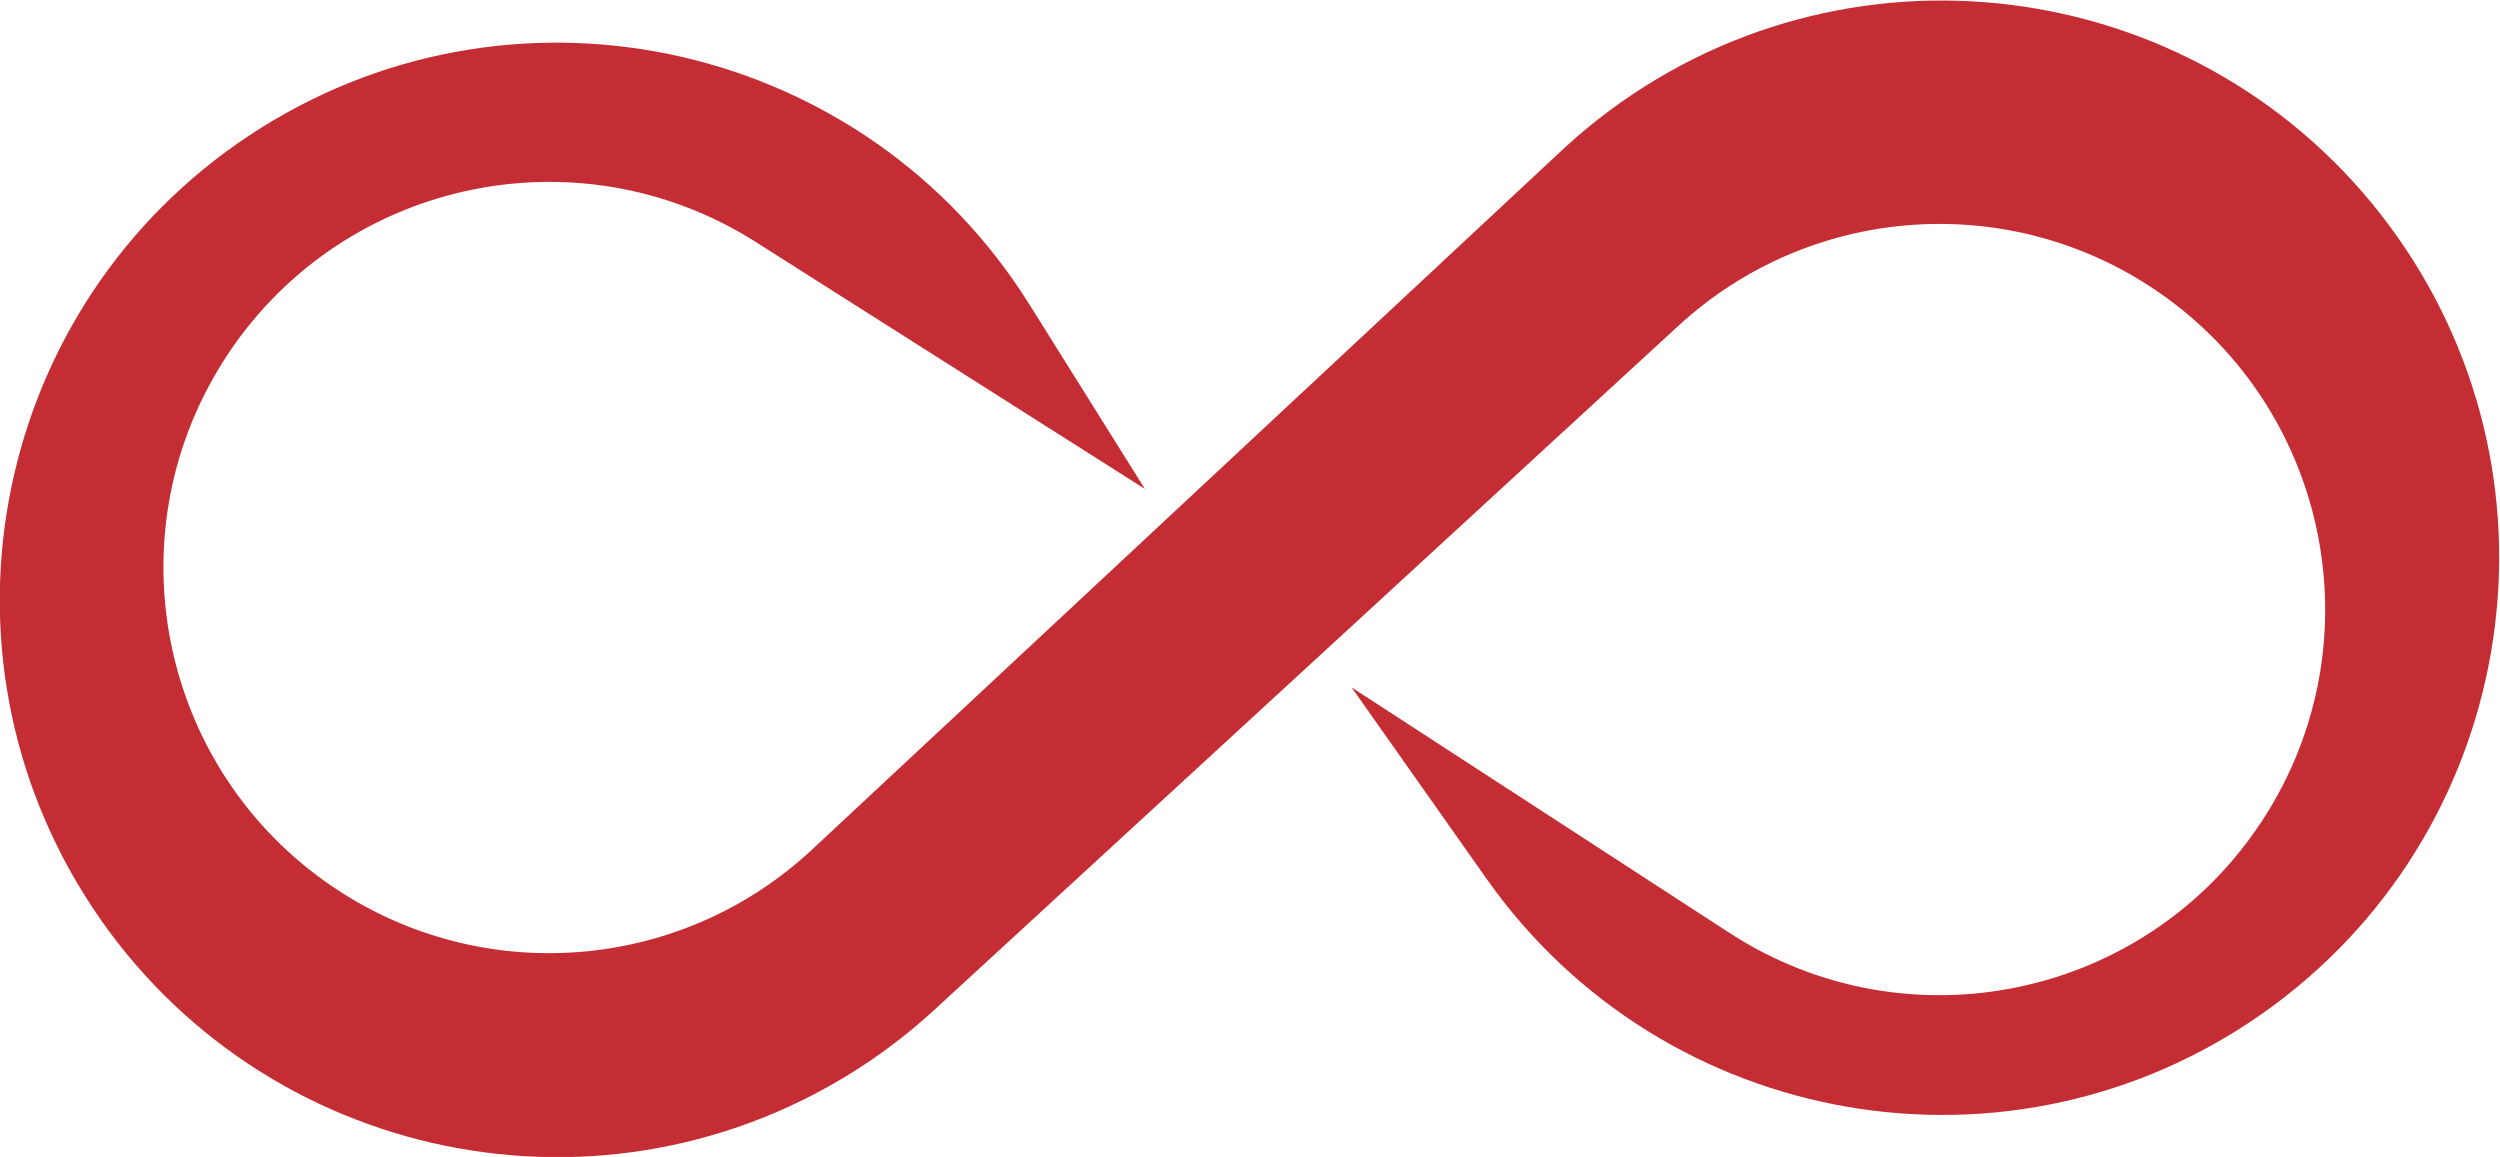 <?xml version="1.0" encoding="UTF-8" standalone="no"?>
<!-- Created with Inkscape (http://www.inkscape.org/) -->

<svg
   version="1.1"
   id="svg2"
   width="662.279"
   height="306.481"
   viewBox="0 0 662.279 306.481"
   sodipodi:docname="Unlimited.ai"
   xmlns:inkscape="http://www.inkscape.org/namespaces/inkscape"
   xmlns:sodipodi="http://sodipodi.sourceforge.net/DTD/sodipodi-0.dtd"
   xmlns="http://www.w3.org/2000/svg"
   xmlns:svg="http://www.w3.org/2000/svg">
  <defs
     id="defs6">
    <clipPath
       clipPathUnits="userSpaceOnUse"
       id="clipPath18">
      <path
         d="M 0,595.276 H 841.89 V 0 H 0 Z"
         id="path16" />
    </clipPath>
  </defs>
  <sodipodi:namedview
     id="namedview4"
     pagecolor="#ffffff"
     bordercolor="#000000"
     borderopacity="0.25"
     inkscape:showpageshadow="2"
     inkscape:pageopacity="0.0"
     inkscape:pagecheckerboard="0"
     inkscape:deskcolor="#d1d1d1"
     showgrid="false" />
  <g
     id="g10"
     inkscape:groupmode="layer"
     inkscape:label="Page 1"
     transform="matrix(1.333,0,0,-1.333,-230.941,551.034)">
    <g
       id="g12">
      <g
         id="g14"
         clip-path="url(#clipPath18)">
        <g
           id="g20"
           transform="translate(441.849,276.779)">
          <path
             d="m 0,0 26.841,-38.058 c 35.245,-49.975 104.33,-61.915 154.305,-26.67 49.975,35.245 61.916,104.33 26.67,154.305 -35.245,49.975 -104.33,61.916 -154.305,26.67 -4.112,-2.9 -8.022,-6.077 -11.702,-9.508 l -149.02,-138.974 c -25.511,-23.791 -63.871,-27.351 -93.324,-8.662 -35.737,22.676 -46.324,70.029 -23.648,105.765 22.676,35.736 70.028,46.323 105.764,23.648 l 77.346,-49.079 -22.974,36.698 c -32.45,51.834 -100.776,67.547 -152.61,35.097 -51.833,-32.45 -67.547,-100.775 -35.097,-152.609 32.45,-51.834 100.776,-67.547 152.609,-35.097 5.763,3.607 11.18,7.738 16.185,12.339 L 64.985,71.88 c 25.756,23.679 64.281,26.907 93.619,7.844 C 194.093,56.665 204.17,9.201 181.11,-26.289 158.05,-61.778 110.586,-71.855 75.097,-48.795 Z"
             style="fill:#c52d34;fill-opacity:1;fill-rule:nonzero;stroke:none"
             id="path22" />
        </g>
      </g>
    </g>
  </g>
</svg>
